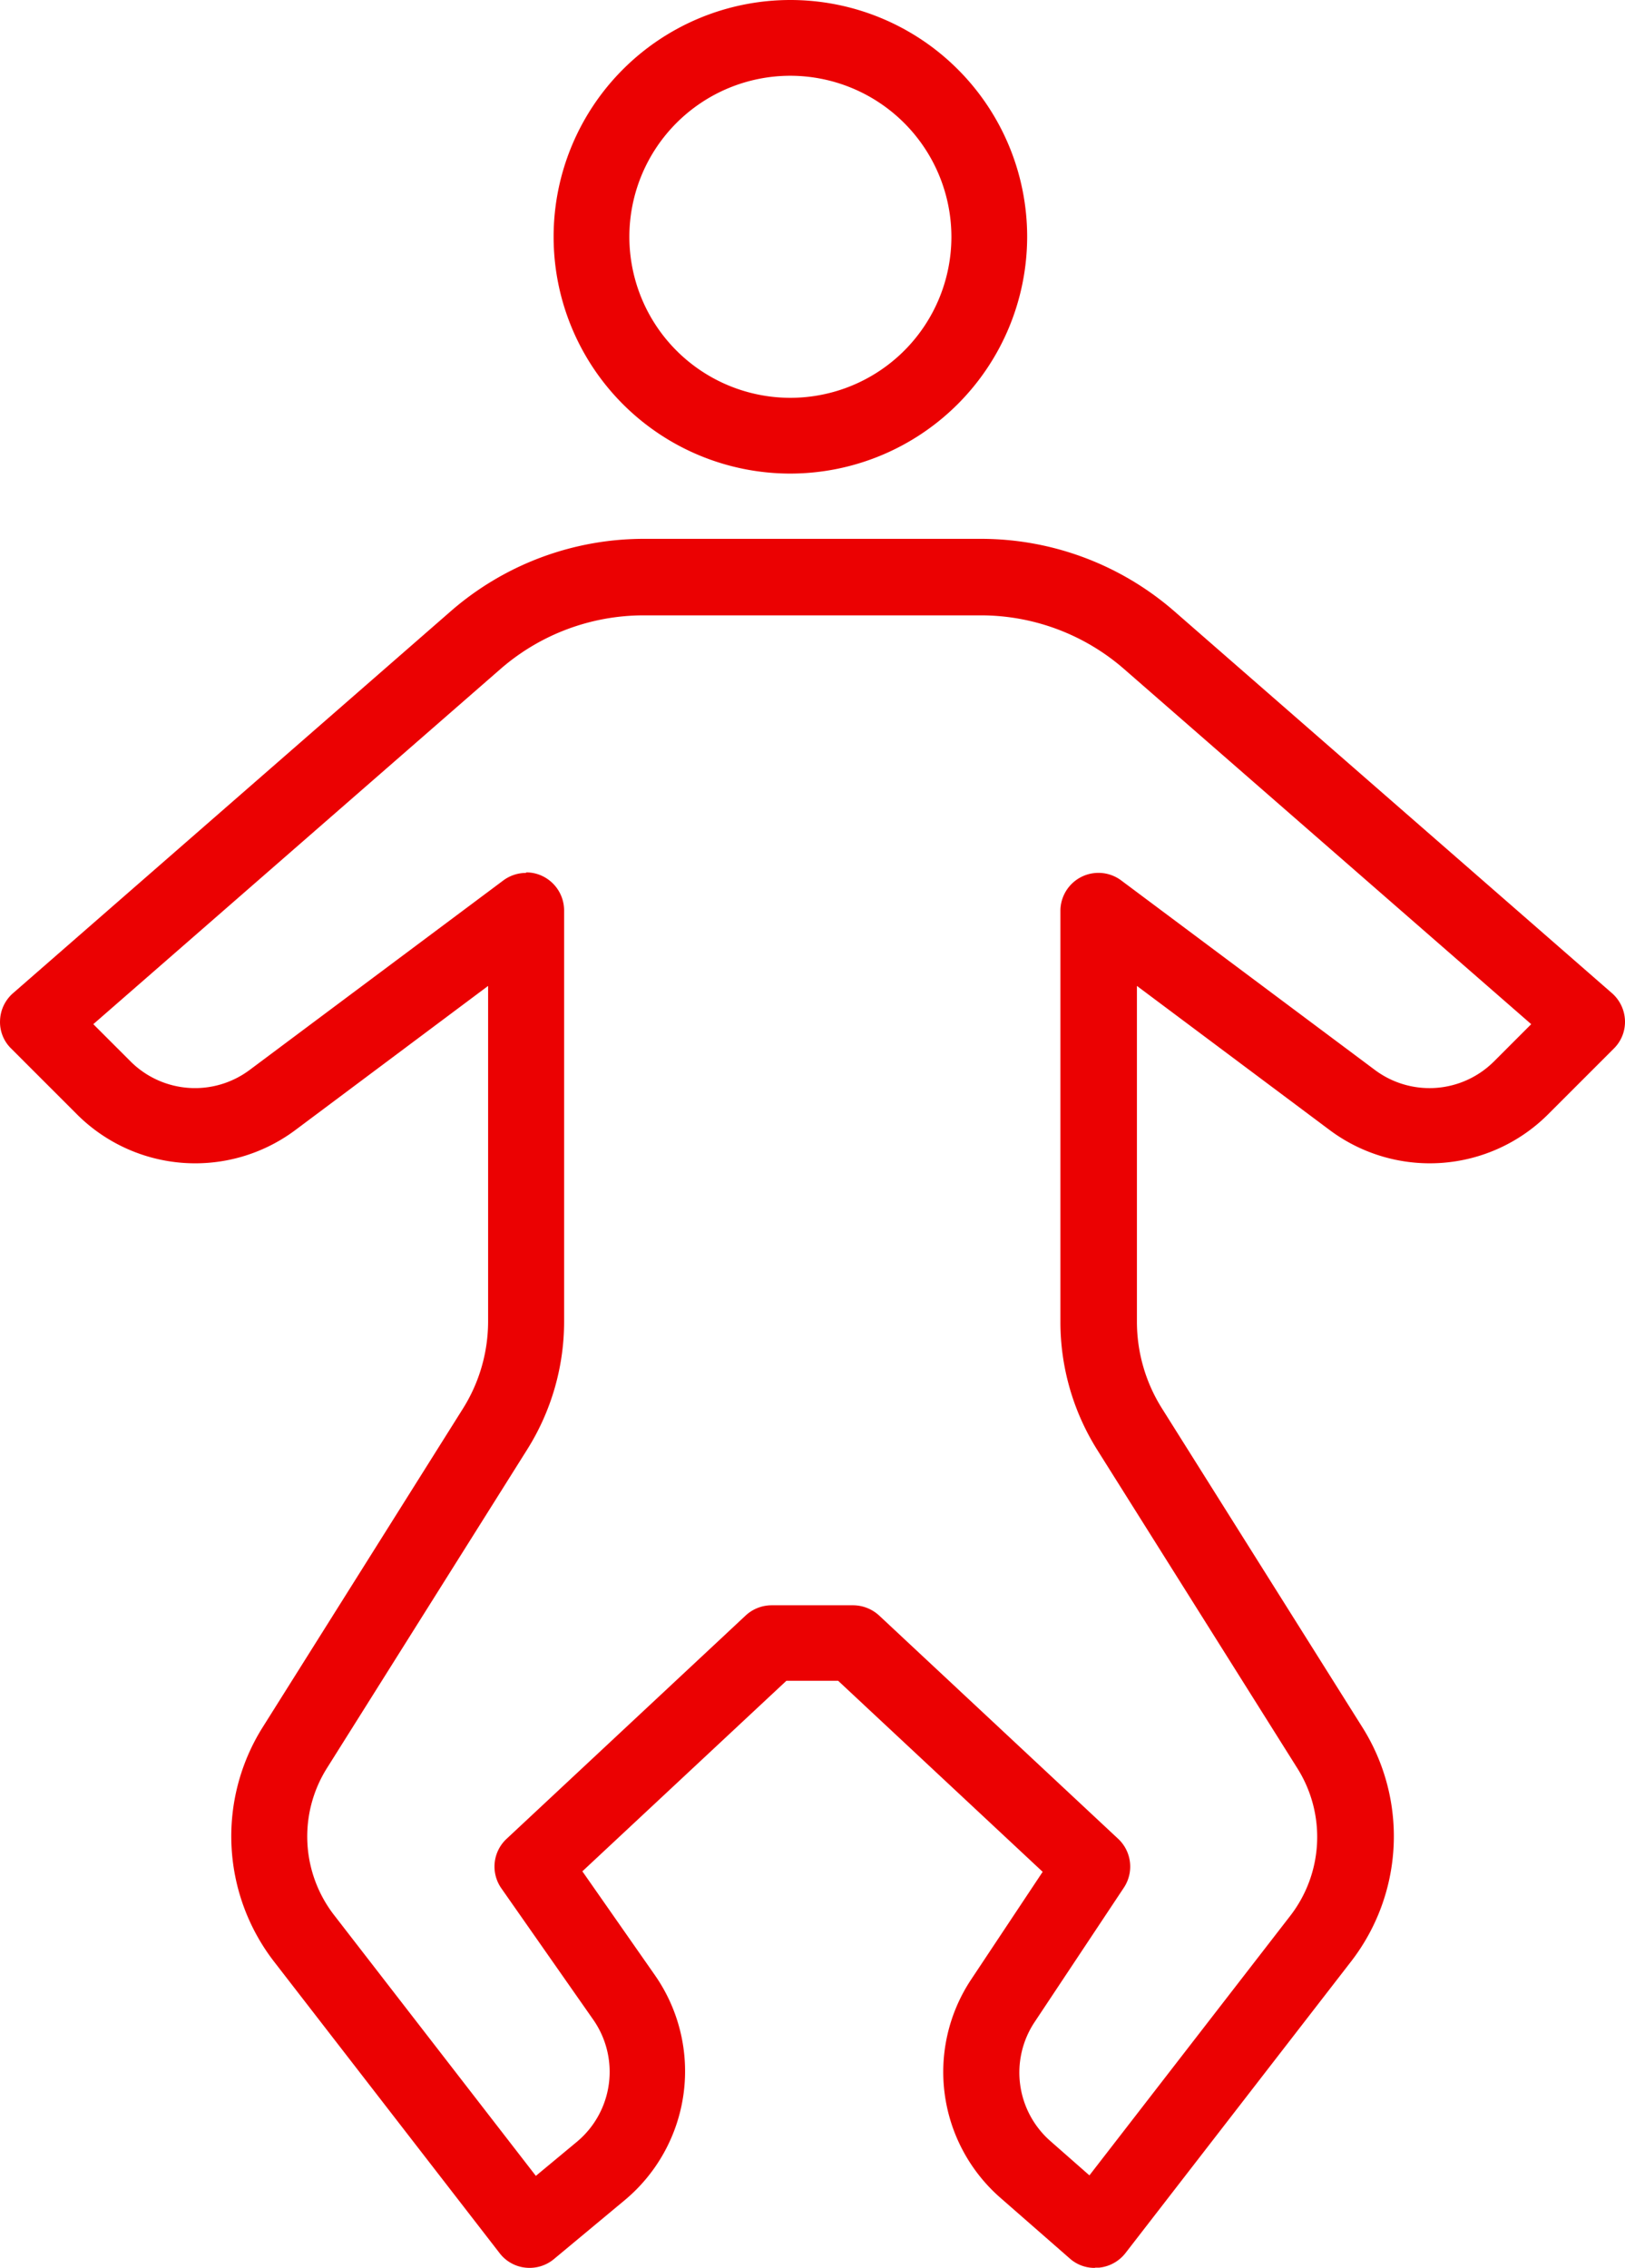 <svg xmlns="http://www.w3.org/2000/svg" width="64.993" height="90.7" viewBox="0 0 64.993 90.7">
  <g id="children" transform="translate(-1726.118 -810.34)">
    <path id="Path_1165" data-name="Path 1165" d="M1769.9,901.04a1.486,1.486,0,0,1-1-.38l-2.79-2.44a6.686,6.686,0,0,1-1.16-8.7l2.87-4.32-8.18-7.64h-2.07l-8.16,7.62,2.92,4.18a6.716,6.716,0,0,1-1.2,8.95l-2.86,2.38a1.522,1.522,0,0,1-1.14.34,1.5,1.5,0,0,1-1.03-.58l-9.03-11.67a8.2,8.2,0,0,1-.46-9.34l8.02-12.76a6.561,6.561,0,0,0,1.01-3.49V849.77l-7.73,5.78a6.691,6.691,0,0,1-8.7-.63l-2.65-2.65a1.476,1.476,0,0,1-.44-1.12,1.513,1.513,0,0,1,.52-1.09l17.5-15.27a11.76,11.76,0,0,1,7.74-2.9h13.47a11.779,11.779,0,0,1,7.74,2.9l17.5,15.27a1.531,1.531,0,0,1,.52,1.09,1.5,1.5,0,0,1-.44,1.12l-2.65,2.65a6.692,6.692,0,0,1-8.7.63l-7.73-5.78v13.42a6.51,6.51,0,0,0,1.01,3.49l8.02,12.76a8.18,8.18,0,0,1-.46,9.34l-9.03,11.67a1.531,1.531,0,0,1-1.05.58h-.15Zm-22.74-55.81a1.478,1.478,0,0,1,.68.16,1.528,1.528,0,0,1,.84,1.36v16.44a9.612,9.612,0,0,1-1.47,5.11l-8.02,12.76a5.136,5.136,0,0,0,.29,5.87l8.07,10.43,1.65-1.37a3.643,3.643,0,0,0,.65-4.87l-3.68-5.26a1.515,1.515,0,0,1,.21-1.98l9.56-8.93a1.529,1.529,0,0,1,1.04-.41h3.26a1.548,1.548,0,0,1,1.04.41l9.56,8.93a1.523,1.523,0,0,1,.23,1.95l-3.58,5.39a3.647,3.647,0,0,0,.63,4.74l1.57,1.38,8.04-10.39a5.154,5.154,0,0,0,.29-5.87L1770,868.32h0a9.612,9.612,0,0,1-1.47-5.11V846.77a1.521,1.521,0,0,1,2.43-1.22l10.16,7.59a3.648,3.648,0,0,0,4.74-.34l1.5-1.5-16.28-14.2a8.717,8.717,0,0,0-5.74-2.15h-13.47a8.717,8.717,0,0,0-5.74,2.15l-16.28,14.2,1.5,1.5a3.649,3.649,0,0,0,4.74.34l10.16-7.59a1.527,1.527,0,0,1,.91-.3Z" fill="#eb0102"/>
    <path id="Path_1166" data-name="Path 1166" d="M1757.73,829.28a9.47,9.47,0,1,1,9.47-9.47A9.483,9.483,0,0,1,1757.73,829.28Zm0-15.91a6.44,6.44,0,1,0,6.44,6.44A6.449,6.449,0,0,0,1757.73,813.37Z" fill="#eb0102"/>
  </g>
</svg>
